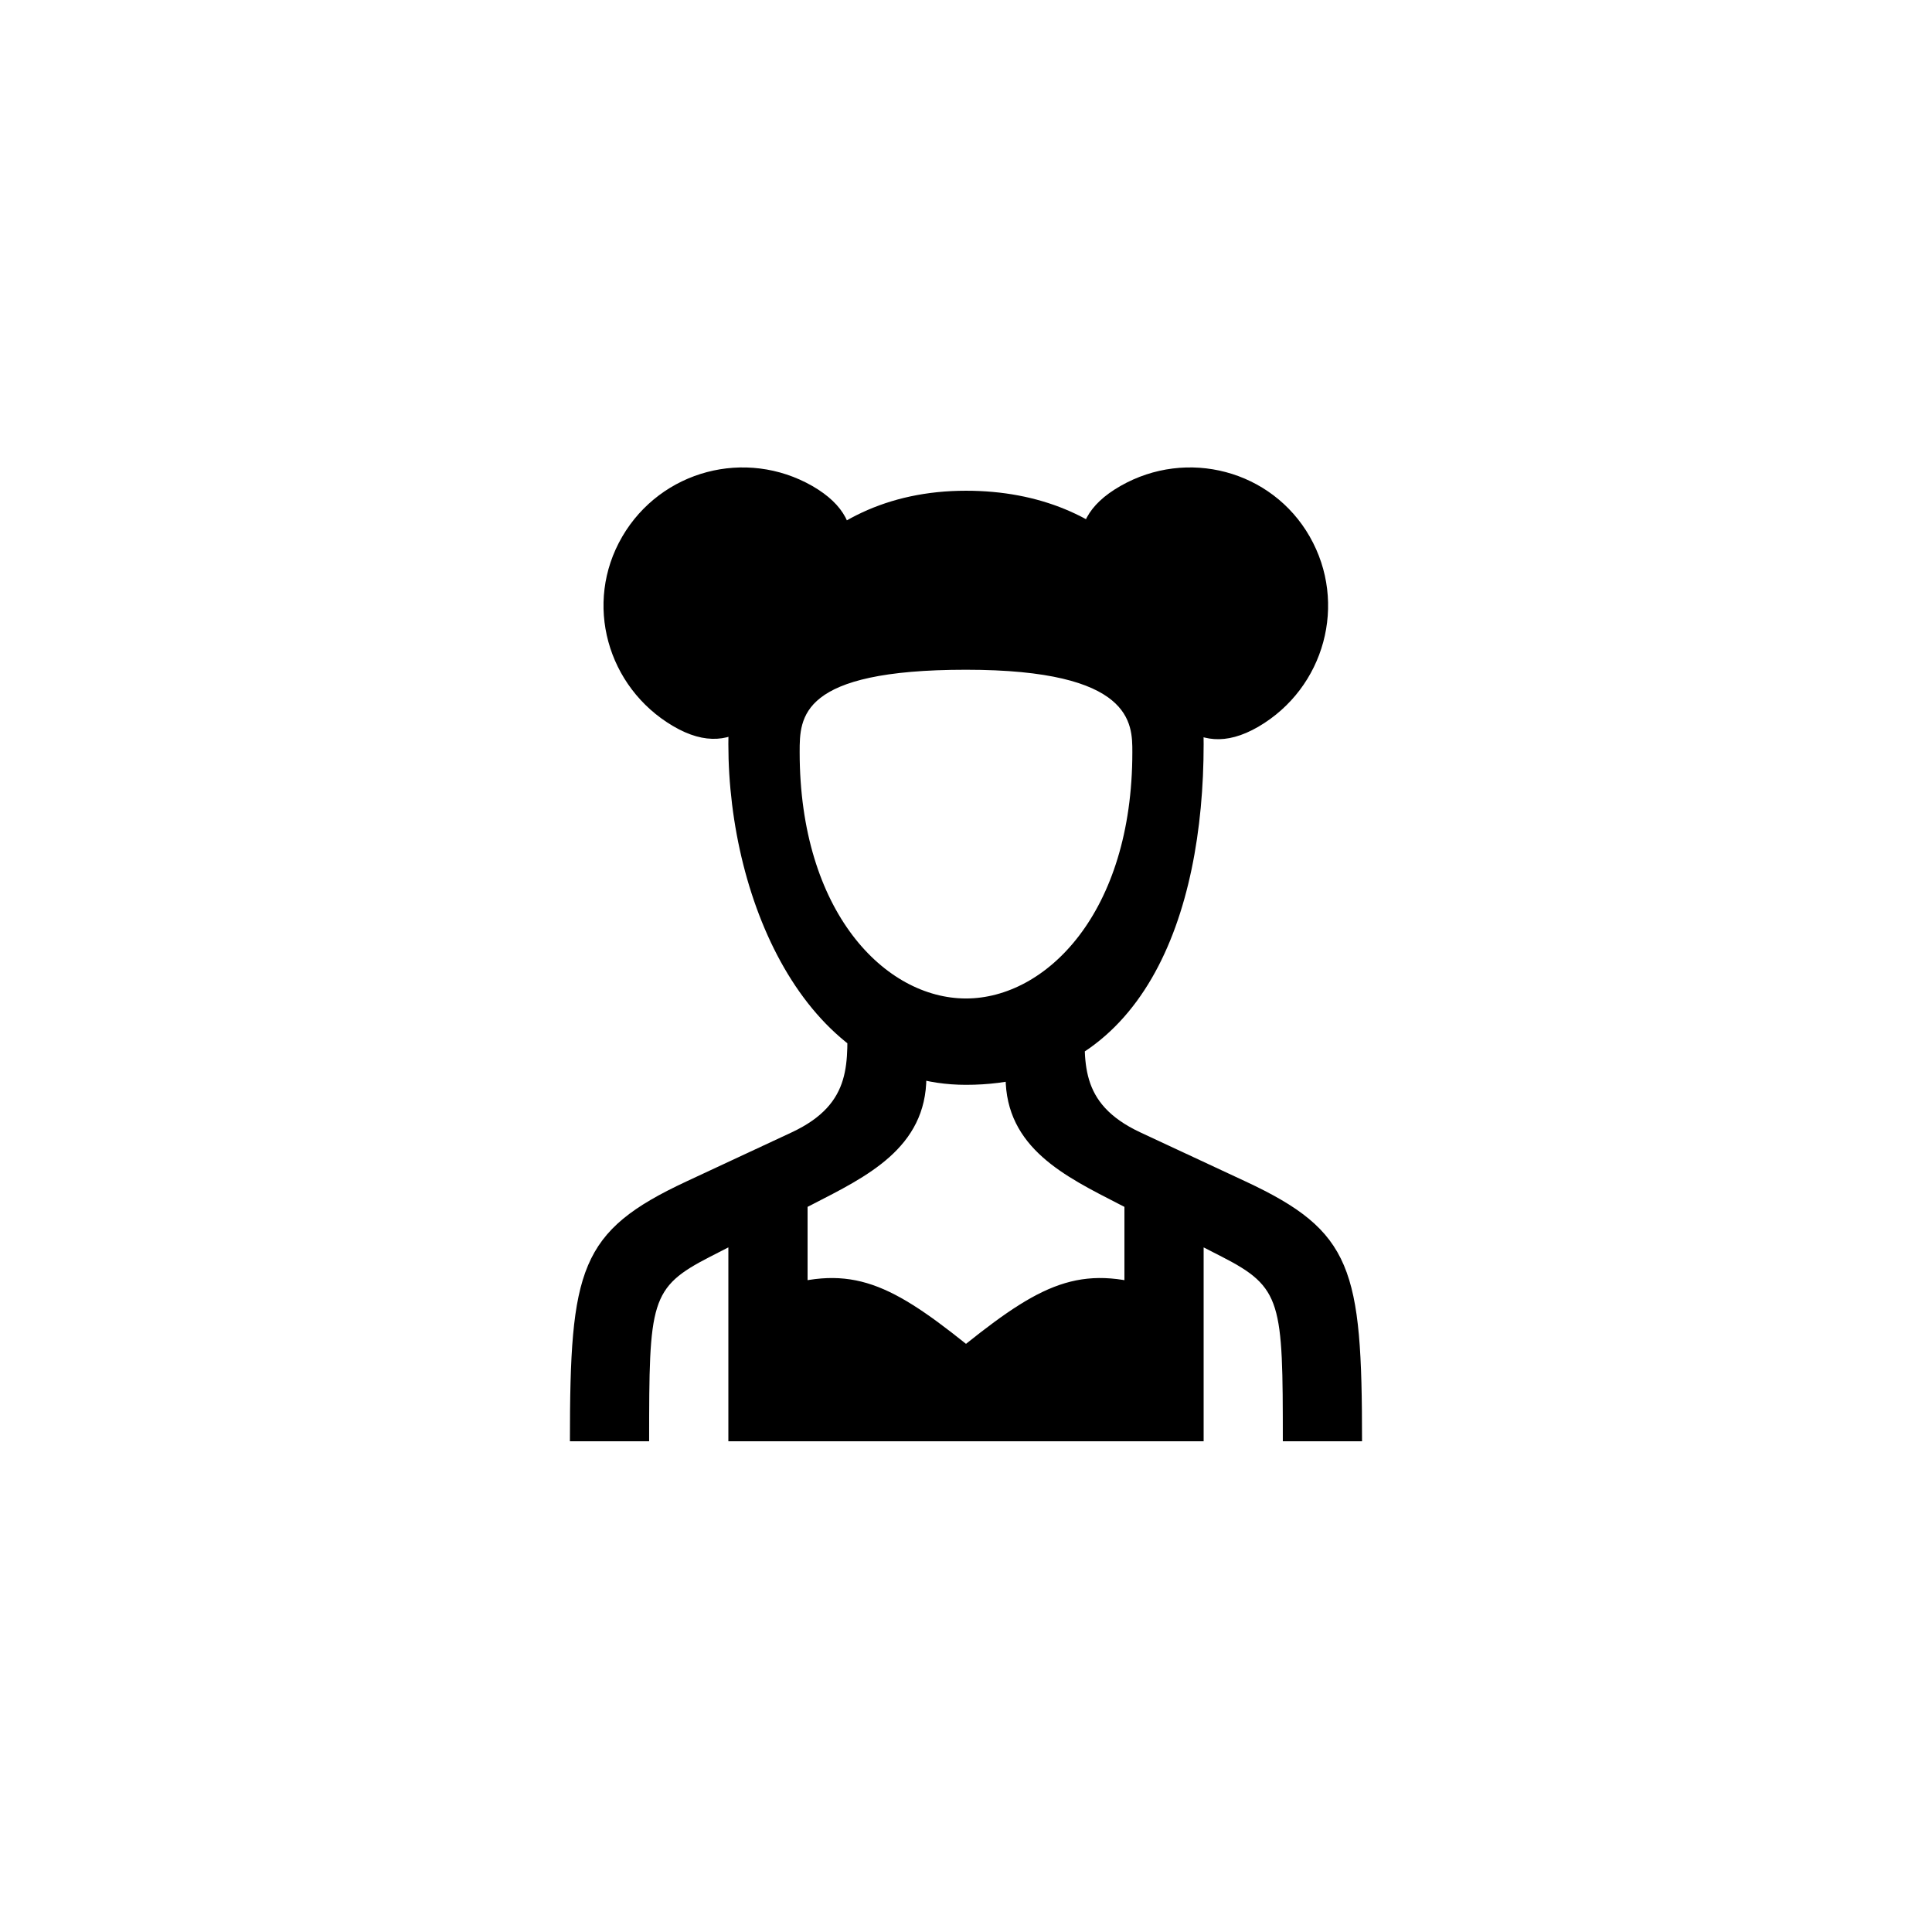 <?xml version="1.0" encoding="UTF-8"?>
<!-- Uploaded to: ICON Repo, www.iconrepo.com, Generator: ICON Repo Mixer Tools -->
<svg fill="#000000" width="800px" height="800px" version="1.1" viewBox="144 144 512 512" xmlns="http://www.w3.org/2000/svg">
 <path d="m400 274.05c-41.984 0-62.977 33.586-62.977 67.176 0 41.984 20.992 90.266 62.977 90.266 47.23 0 62.977-45.133 62.977-90.266 0-39.887-24.141-67.176-62.977-67.176zm-41.984 188.93h-20.992v62.977h20.992zm94.465 23.09c-20.992-7.348-31.488-2.731-52.48 14.066-20.992-16.793-31.488-21.41-52.48-14.066v39.887h104.96zm10.496-23.09h-20.992v62.977h20.992zm-62.977-141.49c44.293 0 44.082 14.273 44.082 21.832 0 42.613-22.883 65.285-44.082 65.285-21.41 0-44.082-22.883-44.082-65.285 0-9.238 0-21.832 44.082-21.832zm-91.105-35.266c-10.285 17.633-3.988 39.887 13.434 50.172 17.422 10.285 26.871-4.41 36.945-21.832 10.078-17.633 17.422-31.699 0-41.773-17.633-10.078-40.094-4.199-50.383 13.434zm182.21 0c-10.078-17.633-32.539-23.512-50.172-13.434-17.633 10.078-10.285 24.141-0.211 41.773 10.078 17.422 19.312 32.117 36.734 22.043 17.633-10.285 23.723-32.746 13.645-50.383zm-196.07 239.73h20.992c0-37.156 0.211-40.723 16.164-48.91l27.078-13.855c14.273-7.348 30.23-14.906 30.23-33.797v-16.793h-20.992c0 12.594 1.891 23.723-14.695 31.488l-27.918 13.016c-28.34 13.227-30.859 23.09-30.859 68.855zm209.92 0c0-45.762-2.519-55.629-30.859-68.855l-27.918-13.016c-16.582-7.766-14.695-18.895-14.695-31.488h-20.992v16.793c0 18.895 15.953 26.449 30.23 33.797l27.078 13.855c15.953 8.188 16.164 11.965 16.164 48.91zm-104.75-145.05h13.645-13.645-13.645 13.645z"/>
</svg>